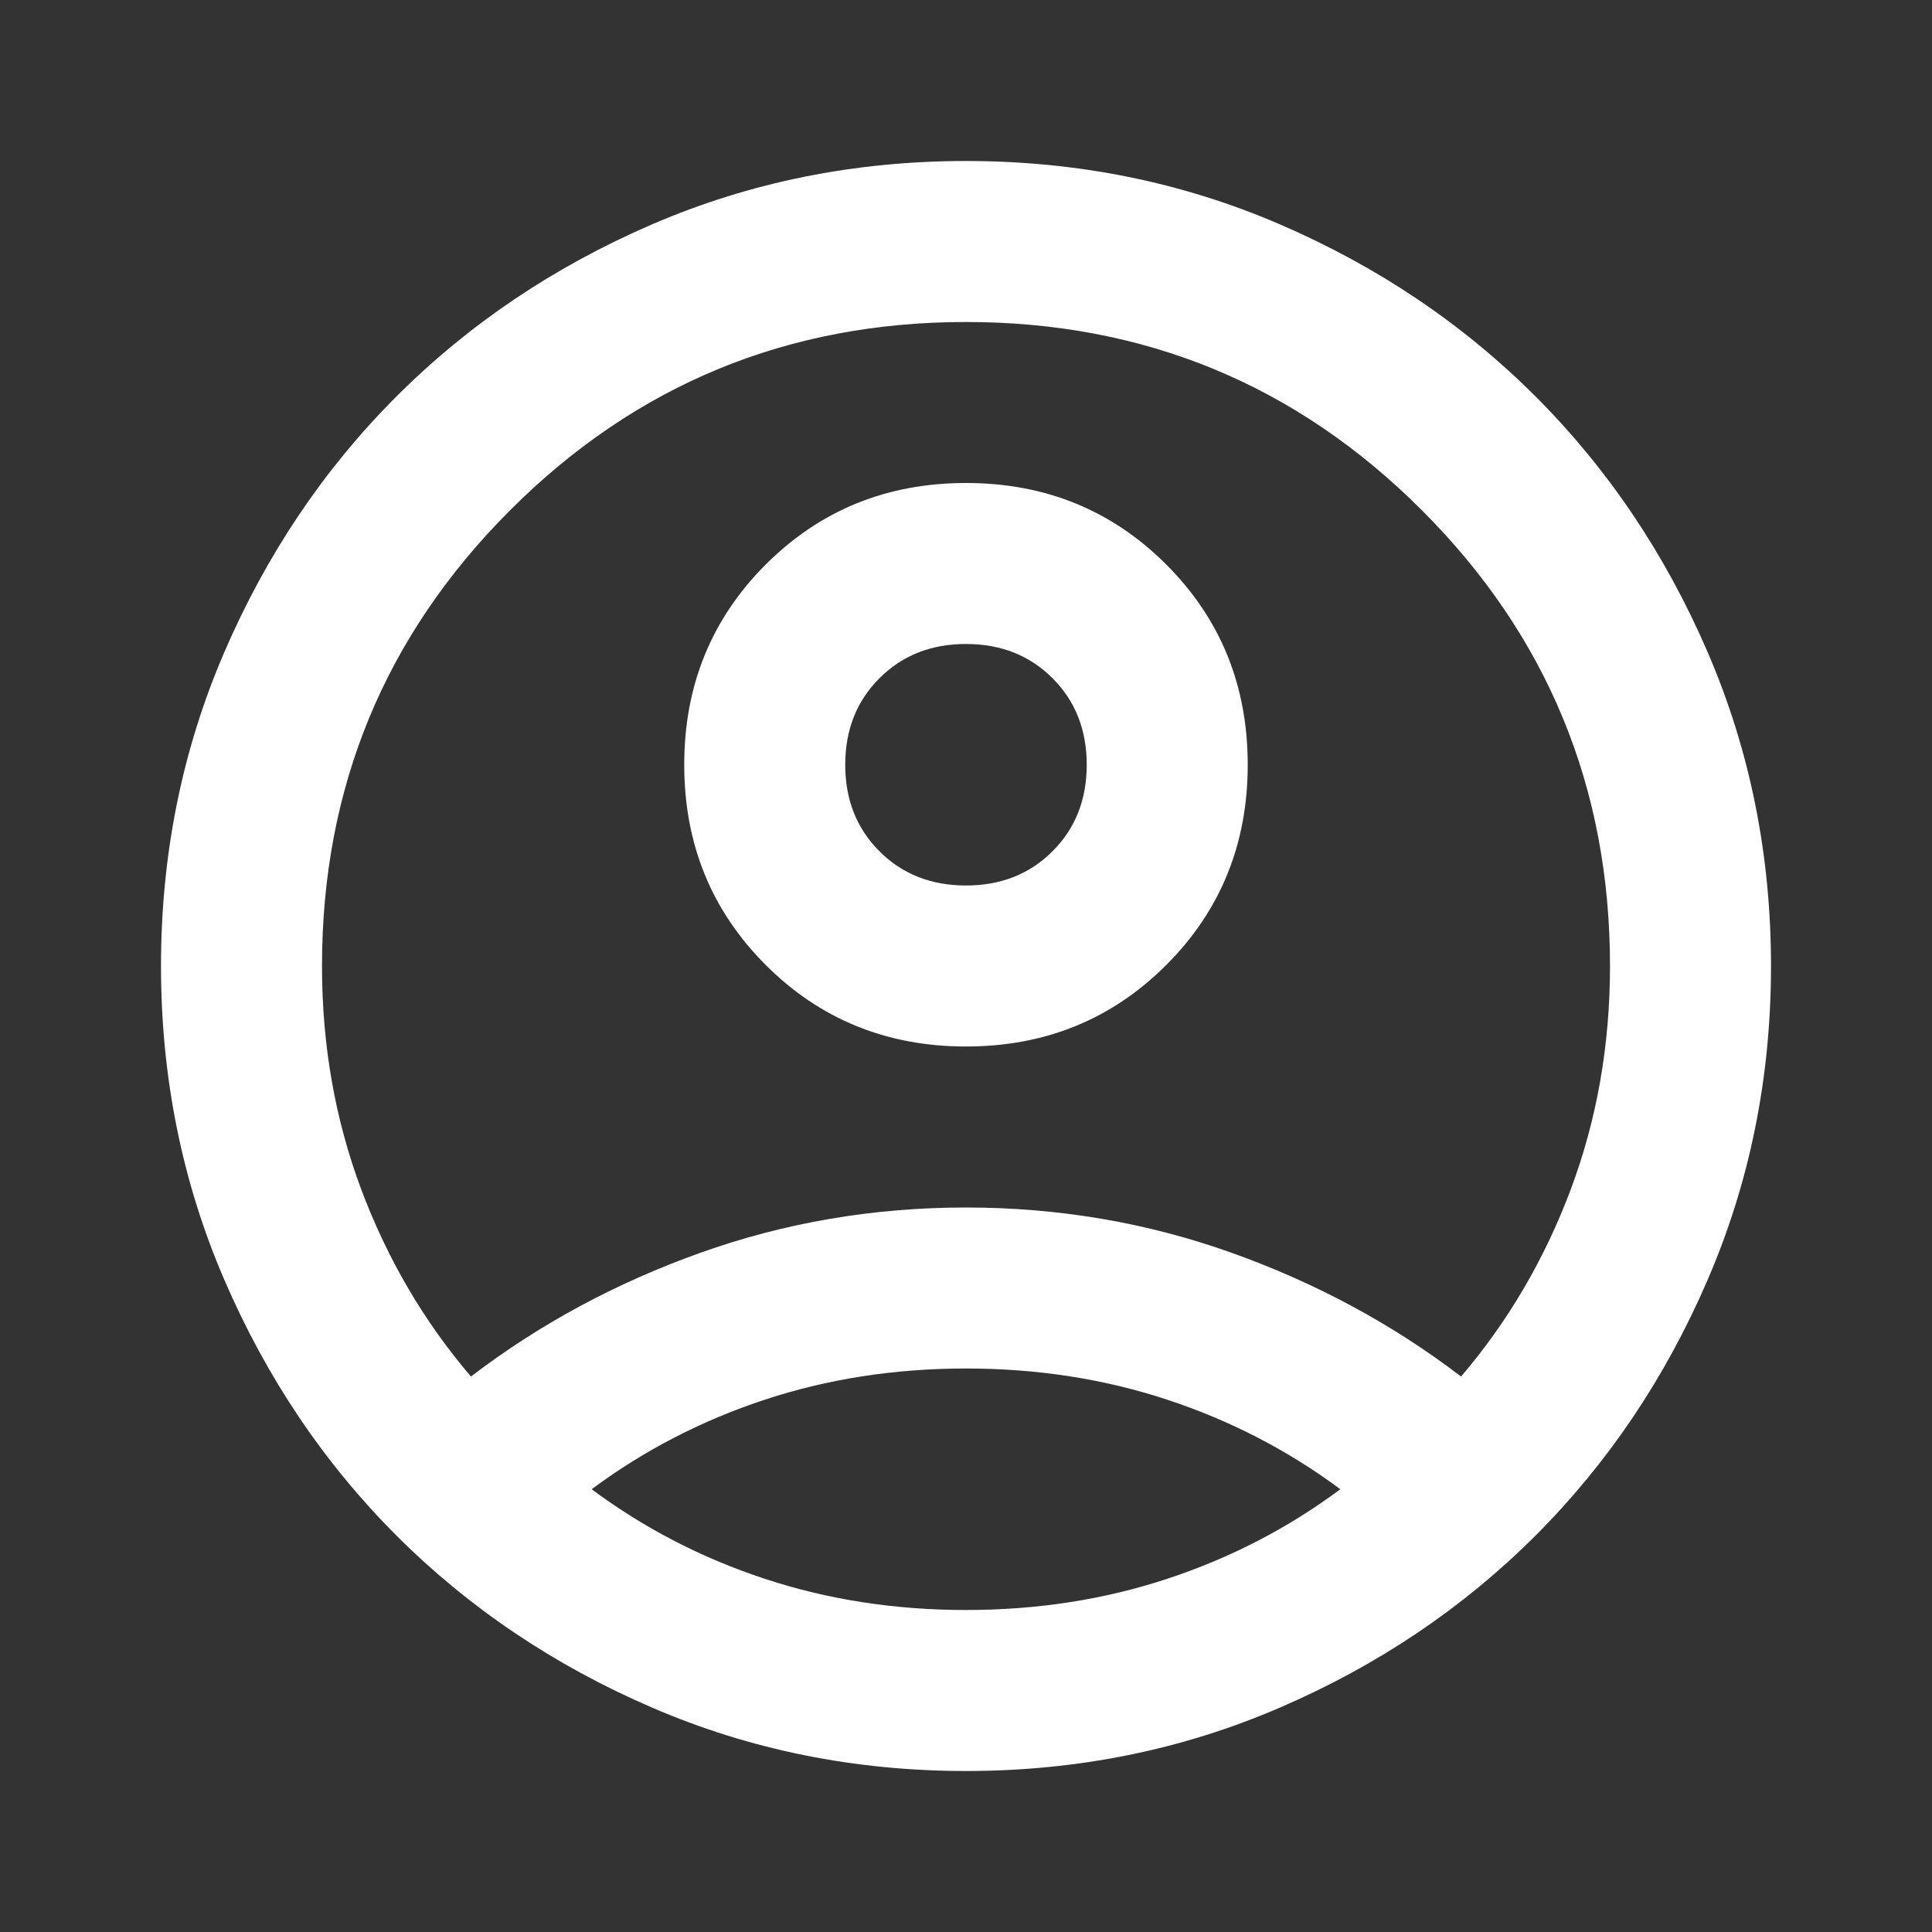 <?xml version="1.0" encoding="utf-8"?>
<svg xmlns="http://www.w3.org/2000/svg" fill="none" height="100%" overflow="visible" preserveAspectRatio="none" style="display: block;" viewBox="0 0 45 45" width="100%">
<rect x="0" y="0" width="45" height="45" fill="#333333" stroke="none"/>
<g id="account_circle">
<mask height="45" id="mask0_0_1609" maskUnits="userSpaceOnUse" style="mask-type:alpha" width="45" x="0" y="0">
<rect fill="#D9D9D9" height="45" id="Bounding box" width="45"/>
</mask>
<g mask="url(#mask0_0_1609)">
<path d="M10.969 32.062C12.562 30.844 14.344 29.883 16.312 29.18C18.281 28.477 20.344 28.125 22.5 28.125C24.656 28.125 26.719 28.477 28.687 29.18C30.656 29.883 32.437 30.844 34.031 32.062C35.125 30.781 35.977 29.328 36.586 27.703C37.195 26.078 37.5 24.344 37.5 22.5C37.5 18.344 36.039 14.805 33.117 11.883C30.195 8.961 26.656 7.5 22.5 7.5C18.344 7.5 14.805 8.961 11.883 11.883C8.961 14.805 7.5 18.344 7.5 22.5C7.5 24.344 7.805 26.078 8.414 27.703C9.023 29.328 9.875 30.781 10.969 32.062ZM22.5 24.375C20.656 24.375 19.102 23.742 17.836 22.477C16.57 21.211 15.937 19.656 15.937 17.812C15.937 15.969 16.57 14.414 17.836 13.148C19.102 11.883 20.656 11.25 22.5 11.25C24.344 11.25 25.898 11.883 27.164 13.148C28.43 14.414 29.062 15.969 29.062 17.812C29.062 19.656 28.43 21.211 27.164 22.477C25.898 23.742 24.344 24.375 22.5 24.375ZM22.5 41.25C19.906 41.25 17.469 40.758 15.187 39.773C12.906 38.789 10.922 37.453 9.234 35.766C7.547 34.078 6.211 32.094 5.226 29.812C4.242 27.531 3.75 25.094 3.75 22.5C3.75 19.906 4.242 17.469 5.226 15.187C6.211 12.906 7.547 10.922 9.234 9.234C10.922 7.547 12.906 6.211 15.187 5.226C17.469 4.242 19.906 3.75 22.5 3.75C25.094 3.75 27.531 4.242 29.812 5.226C32.094 6.211 34.078 7.547 35.766 9.234C37.453 10.922 38.789 12.906 39.773 15.187C40.758 17.469 41.25 19.906 41.25 22.5C41.25 25.094 40.758 27.531 39.773 29.812C38.789 32.094 37.453 34.078 35.766 35.766C34.078 37.453 32.094 38.789 29.812 39.773C27.531 40.758 25.094 41.25 22.5 41.25ZM22.5 37.5C24.156 37.5 25.719 37.258 27.187 36.773C28.656 36.289 30 35.594 31.219 34.687C30 33.781 28.656 33.086 27.187 32.602C25.719 32.117 24.156 31.875 22.5 31.875C20.844 31.875 19.281 32.117 17.812 32.602C16.344 33.086 15 33.781 13.781 34.687C15 35.594 16.344 36.289 17.812 36.773C19.281 37.258 20.844 37.5 22.5 37.5ZM22.5 20.625C23.312 20.625 23.984 20.359 24.515 19.828C25.047 19.297 25.312 18.625 25.312 17.812C25.312 17 25.047 16.328 24.515 15.797C23.984 15.265 23.312 15 22.5 15C21.687 15 21.015 15.265 20.484 15.797C19.953 16.328 19.687 17 19.687 17.812C19.687 18.625 19.953 19.297 20.484 19.828C21.015 20.359 21.687 20.625 22.5 20.625Z" fill="white" id="account_circle_2"/>
</g>
</g>
</svg>
